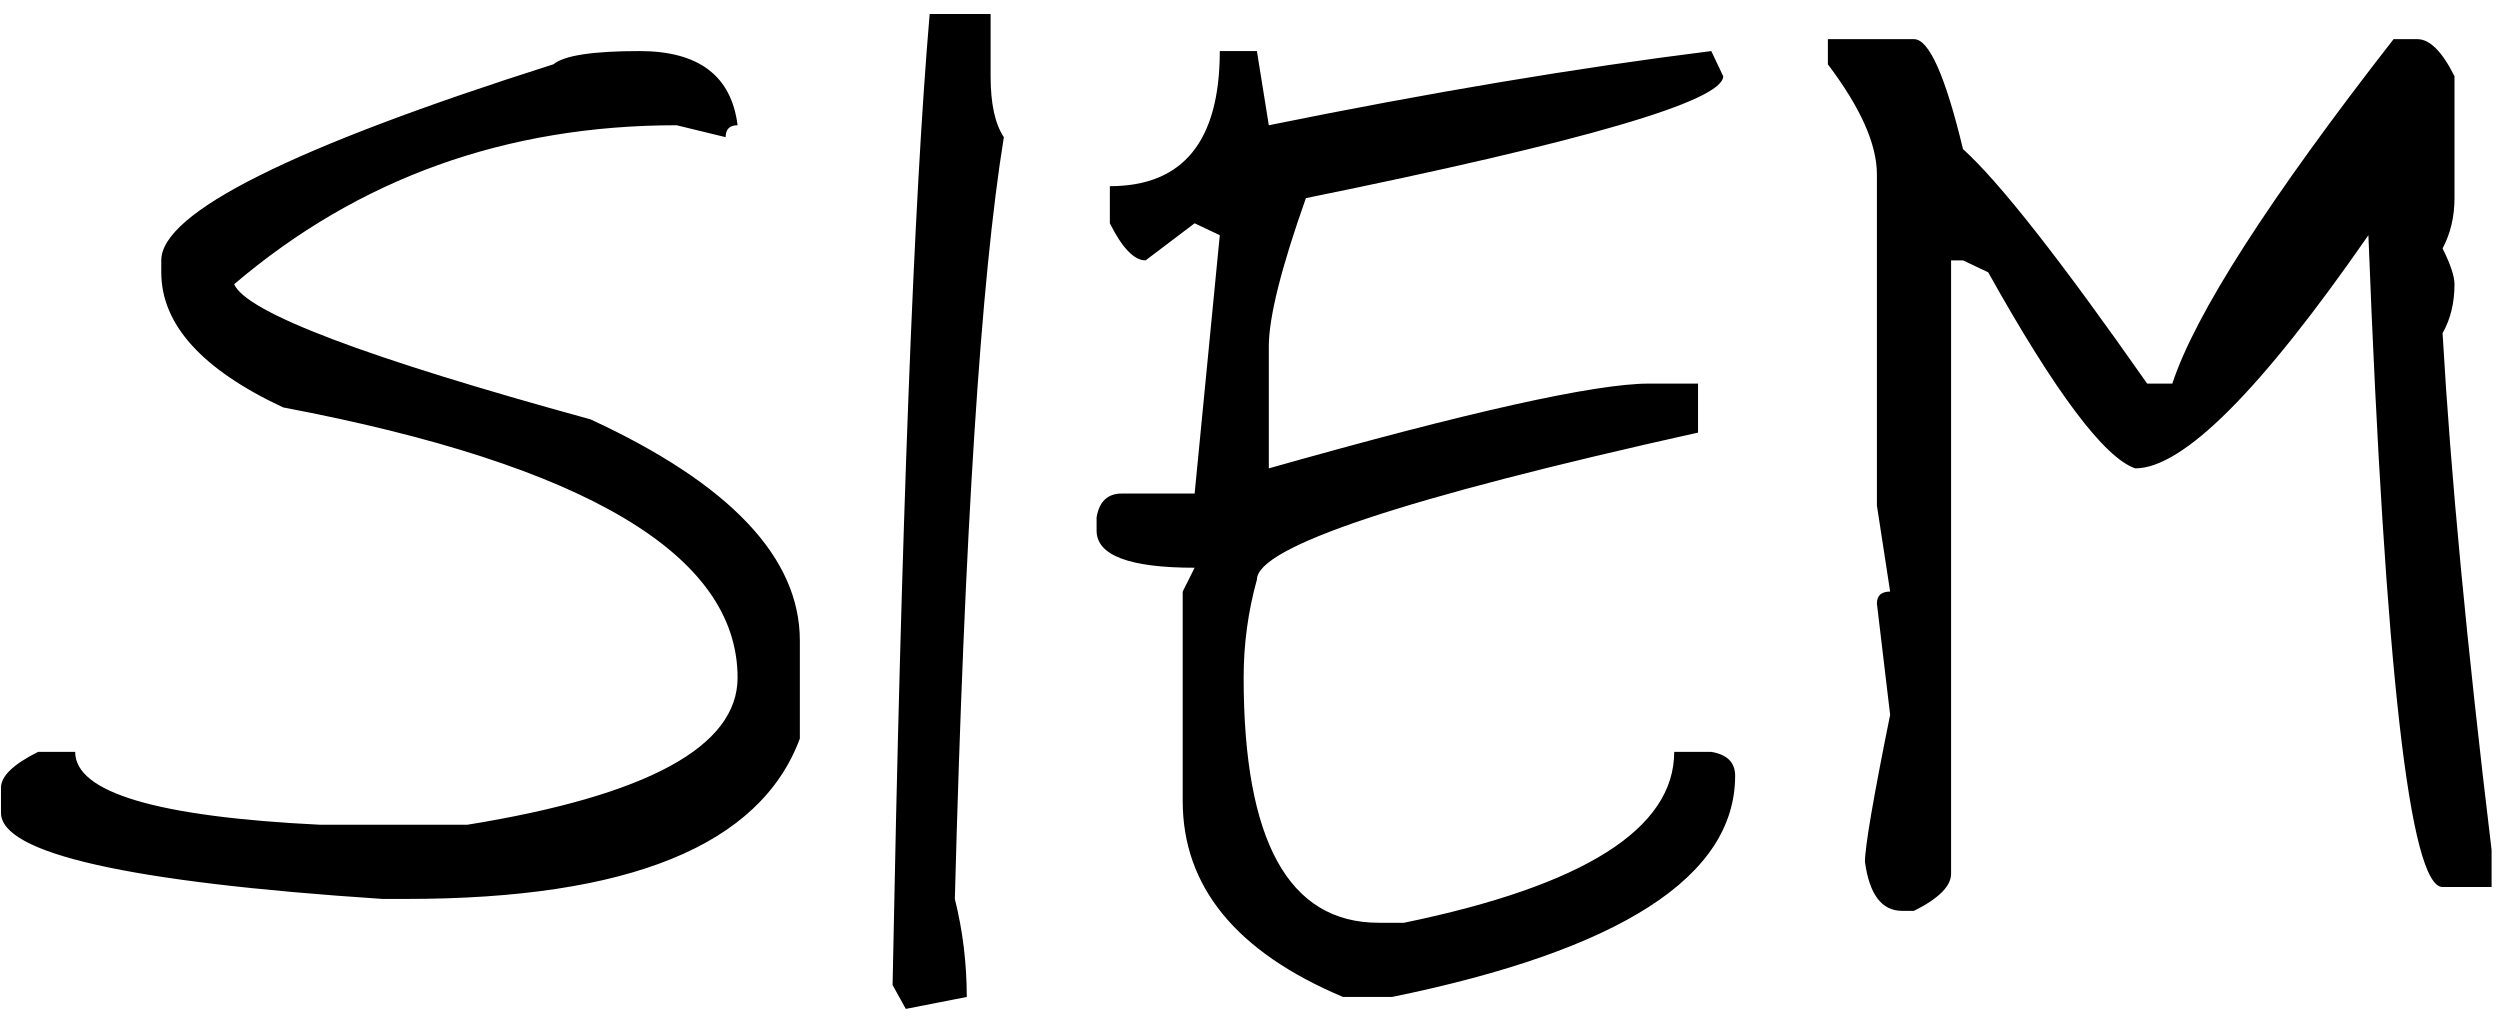 <?xml version="1.0" encoding="UTF-8"?> <svg xmlns="http://www.w3.org/2000/svg" width="129" height="53" viewBox="0 0 129 53" fill="none"><path d="M33 2.635C36.053 2.635 37.74 3.911 38.059 6.463C37.648 6.463 37.443 6.668 37.443 7.078L34.914 6.463C26.119 6.463 18.508 9.197 12.082 14.666C12.72 16.124 18.85 18.449 30.471 21.639C37.671 24.965 41.272 28.771 41.272 33.055V38.113C39.221 43.628 32.453 46.385 20.969 46.385H19.738C6.613 45.519 0.051 44.038 0.051 41.941V40.643C0.051 40.05 0.689 39.435 1.965 38.797H3.879C3.879 40.893 8.094 42.147 16.525 42.557H24.113C33.41 41.053 38.059 38.523 38.059 34.969C38.059 28.634 30.243 23.986 14.611 21.023C10.419 19.064 8.322 16.74 8.322 14.051V13.435C8.322 10.975 15.067 7.602 28.557 3.318C29.104 2.863 30.585 2.635 33 2.635ZM47.971 0.721H51.115V3.934C51.115 5.346 51.343 6.395 51.799 7.078C50.614 14.37 49.771 27.472 49.27 46.385C49.68 48.025 49.885 49.712 49.885 51.443L46.74 52.059L46.057 50.828C46.512 26.994 47.15 10.291 47.971 0.721ZM64.856 2.635L65.471 6.463C73.765 4.777 81.376 3.501 88.303 2.635L88.918 3.934C88.918 5.21 81.74 7.306 67.385 10.223C66.109 13.823 65.471 16.375 65.471 17.879V24.168C75.77 21.251 82.31 19.793 85.09 19.793H87.619V22.322C72.443 25.695 64.856 28.224 64.856 29.91C64.4 31.551 64.172 33.237 64.172 34.969C64.172 43.4 66.496 47.615 71.144 47.615H72.443C81.74 45.701 86.389 42.762 86.389 38.797H88.303C89.123 38.934 89.533 39.344 89.533 40.027C89.533 45.223 83.632 49.028 71.828 51.443H69.299C63.785 49.119 61.027 45.747 61.027 41.326V30.525L61.643 29.295C58.27 29.295 56.584 28.657 56.584 27.381V26.697C56.721 25.877 57.154 25.467 57.883 25.467H61.643L62.941 12.137L61.643 11.521L59.113 13.435C58.521 13.435 57.906 12.797 57.268 11.521V9.607C61.05 9.607 62.941 7.283 62.941 2.635H64.856ZM94.318 2.02H98.762C99.537 2.02 100.38 3.911 101.291 7.693C103.16 9.38 106.327 13.413 110.793 19.793H112.092C113.277 16.193 117.082 10.268 123.508 2.02H124.738C125.376 2.02 126.014 2.658 126.652 3.934V10.223C126.652 11.18 126.447 12.046 126.037 12.82C126.447 13.641 126.652 14.256 126.652 14.666C126.652 15.623 126.447 16.466 126.037 17.195C126.447 24.396 127.29 33.283 128.566 43.855V45.77H126.037C124.351 45.77 123.075 34.559 122.209 12.137C116.649 20.158 112.639 24.168 110.178 24.168C108.583 23.621 106.053 20.249 102.59 14.051L101.291 13.435H100.676V45.086C100.676 45.724 100.038 46.362 98.762 47H98.147C97.098 47 96.46 46.157 96.232 44.471C96.232 43.696 96.665 41.167 97.531 36.883L96.848 31.141C96.848 30.73 97.076 30.525 97.531 30.525L96.848 26.082V8.992C96.848 7.443 96.005 5.551 94.318 3.318V2.02Z" fill="black"></path></svg> 